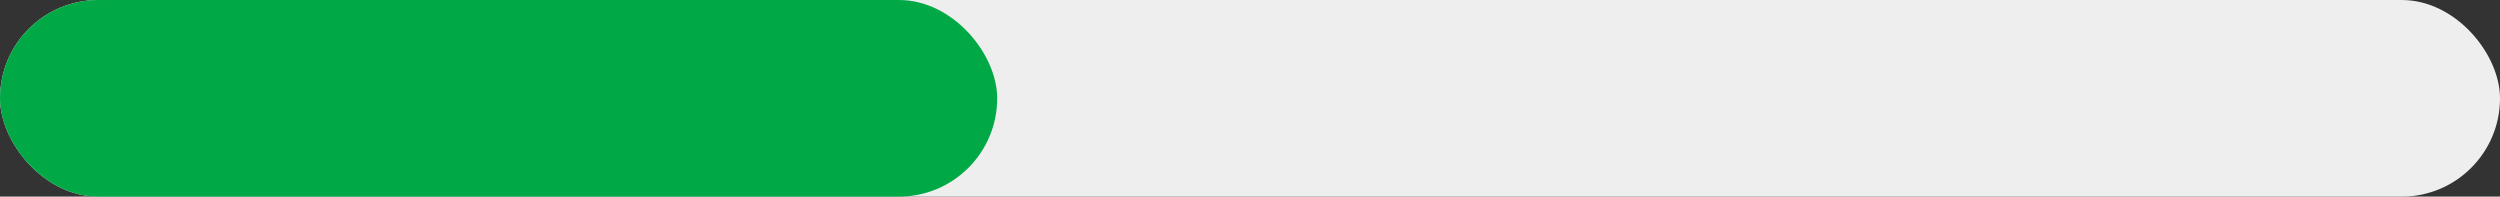<svg xmlns="http://www.w3.org/2000/svg" width="178" height="14" viewBox="0 0 178 14">
  <rect x="0" y="0" width="178" height="14" fill="#333333" stroke="none"/>
  <g id="グループ_1750" data-name="グループ 1750" transform="translate(2522 -11187)">
    <rect id="長方形_3266" data-name="長方形 3266" width="178" height="14" rx="7" transform="translate(-2522 11187)" fill="#eee"/>
    <rect id="長方形_3265" data-name="長方形 3265" width="71" height="14" rx="7" transform="translate(-2522 11187)" fill="#00a945"/>
  </g>
</svg>
